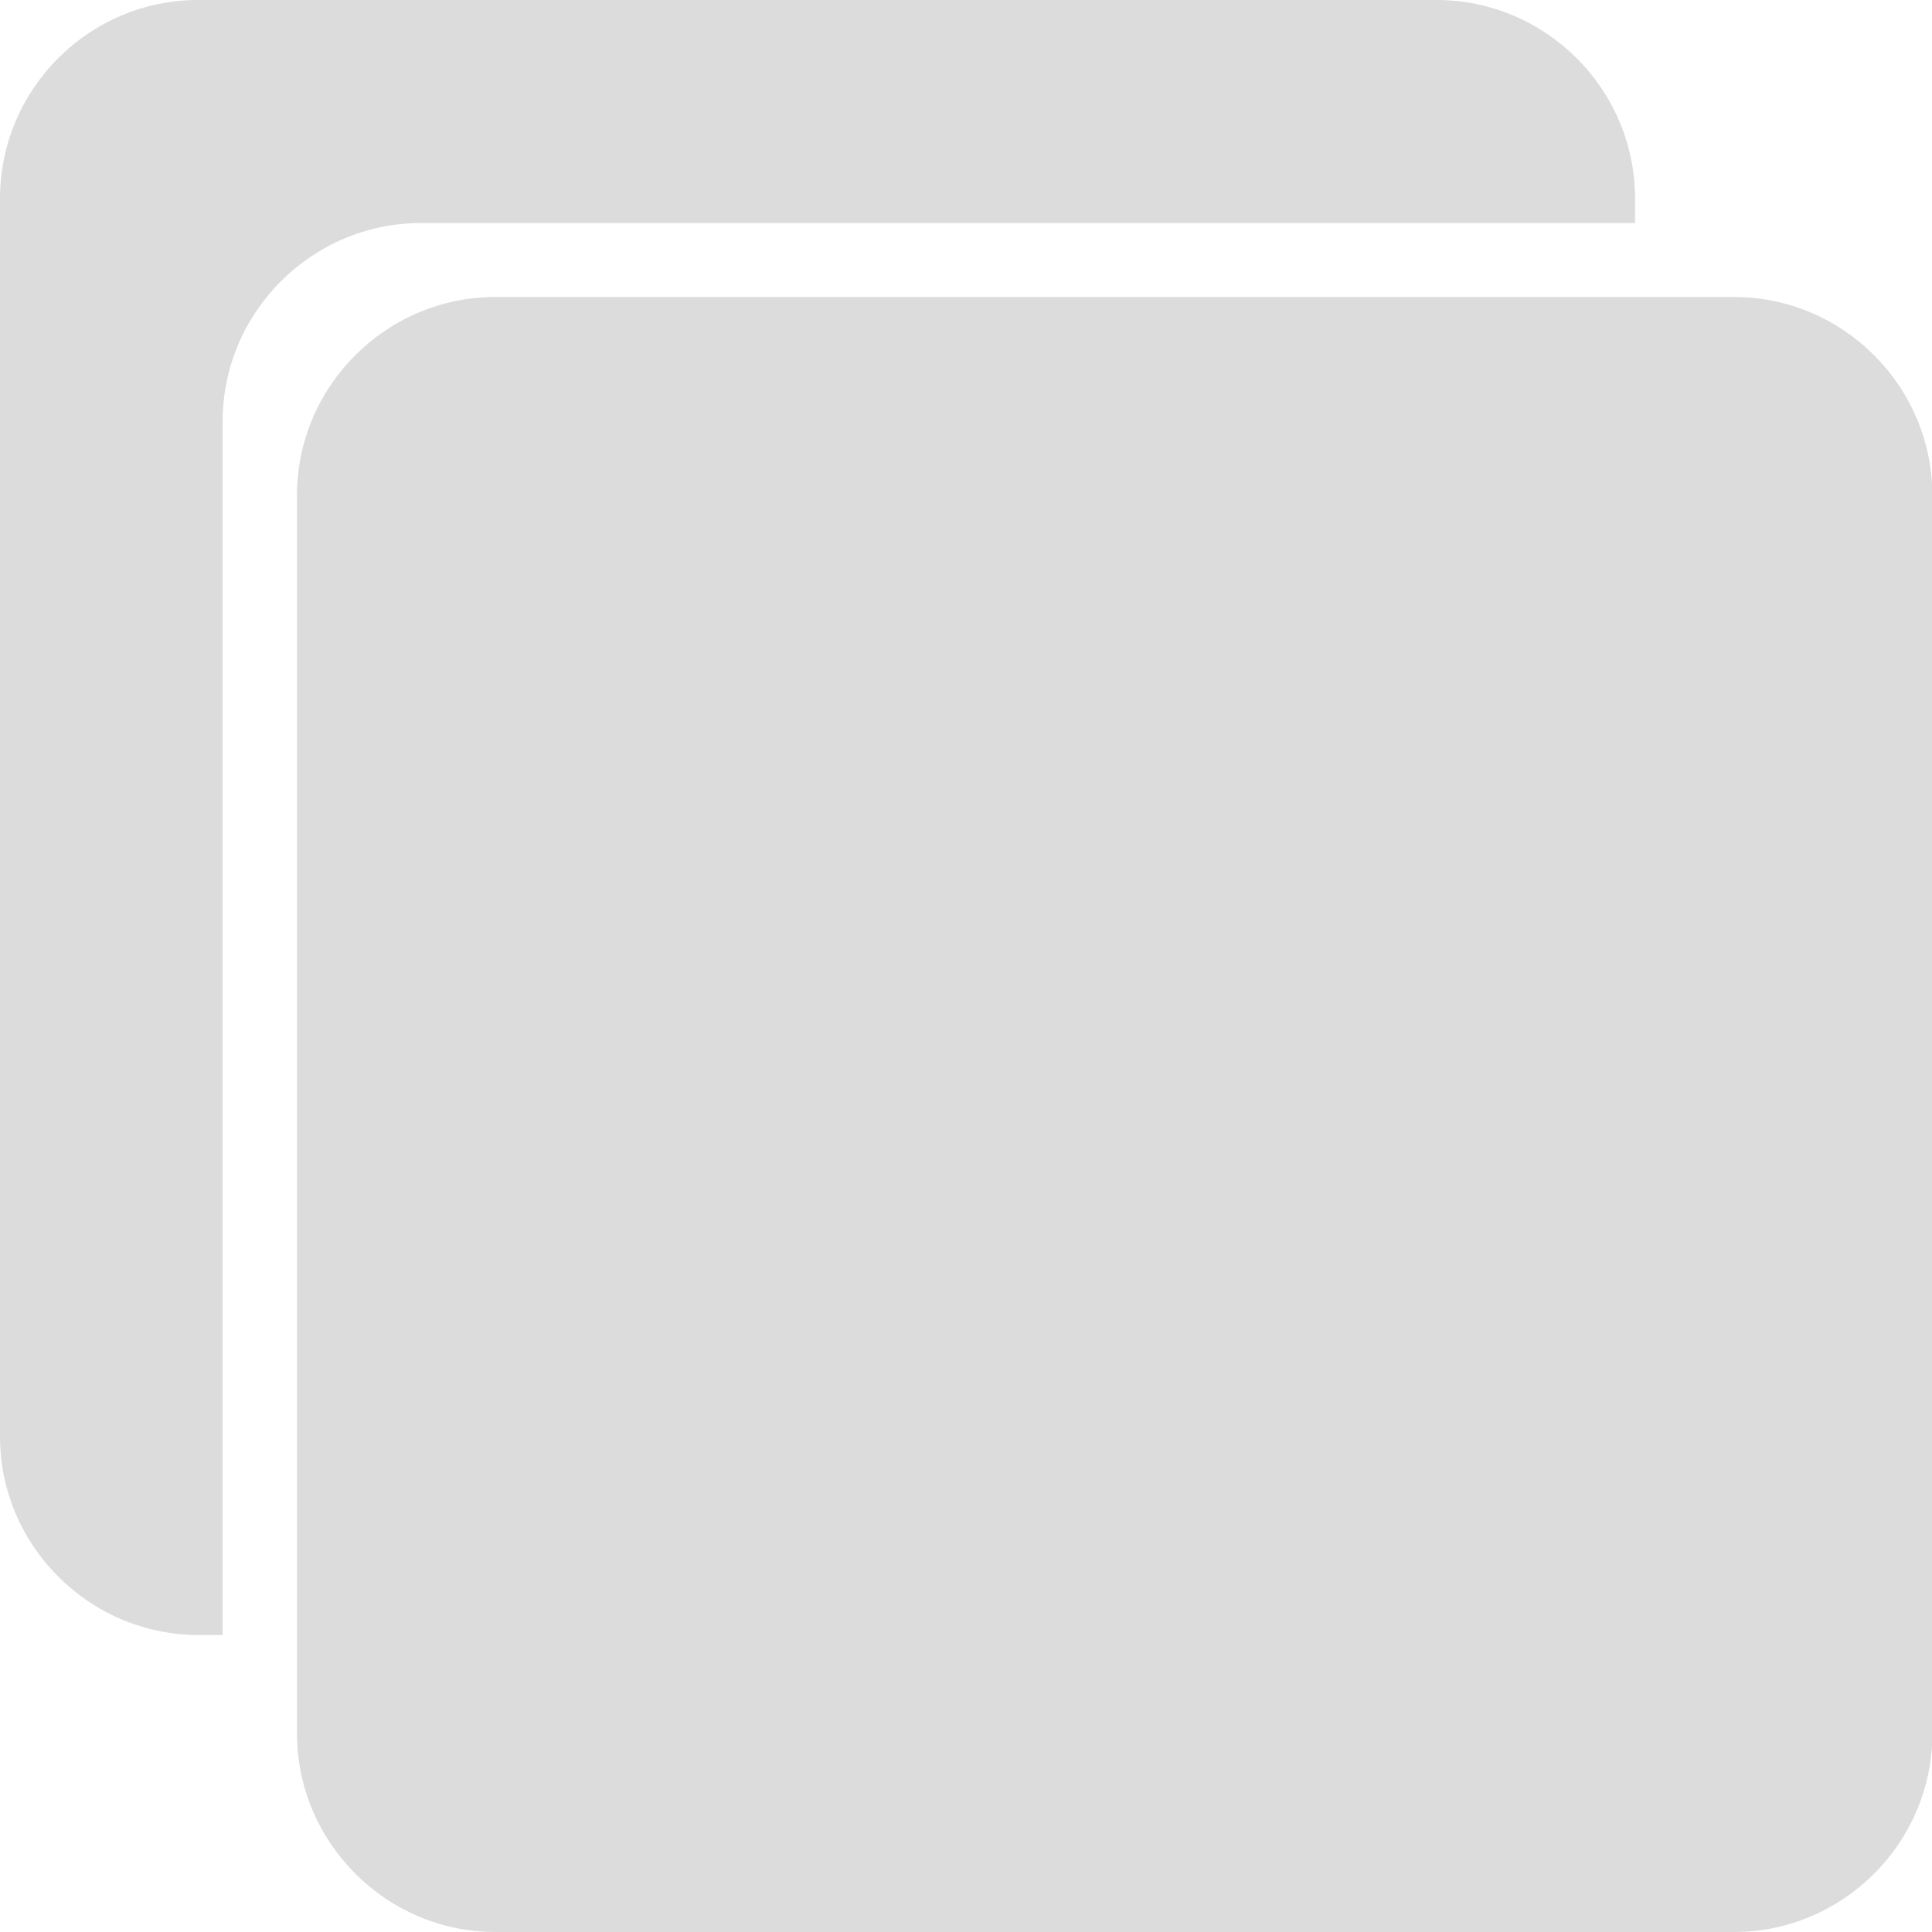 <?xml version="1.0" encoding="utf-8"?>
<!-- Generator: Adobe Illustrator 25.2.1, SVG Export Plug-In . SVG Version: 6.00 Build 0)  -->
<svg version="1.1" id="Calque_1" xmlns="http://www.w3.org/2000/svg" xmlns:xlink="http://www.w3.org/1999/xlink" x="0px" y="0px"
	 viewBox="0 0 512 512" style="enable-background:new 0 0 512 512;" xml:space="preserve">
<style type="text/css">
	.st0{fill:#DCDCDC;}
</style>
<path class="st0" d="M131.3,512h328.2c28.9,0,52.6-23.6,52.6-52.6V131.3c0-28.9-23.6-52.6-52.6-52.6H131.3
	c-28.9,0-52.6,23.6-52.6,52.6v328.2C78.8,488.4,102.4,512,131.3,512L131.3,512z"/>
<path class="st0" d="M52.5,0h328.2c28.9,0,52.6,23.6,52.6,52.6v6.5H111.6c-28.9,0-52.6,23.6-52.6,52.6v321.6h-6.5
	C23.6,433.2,0,409.6,0,380.7V52.6C0,23.6,23.6,0,52.5,0z"/>
</svg>
